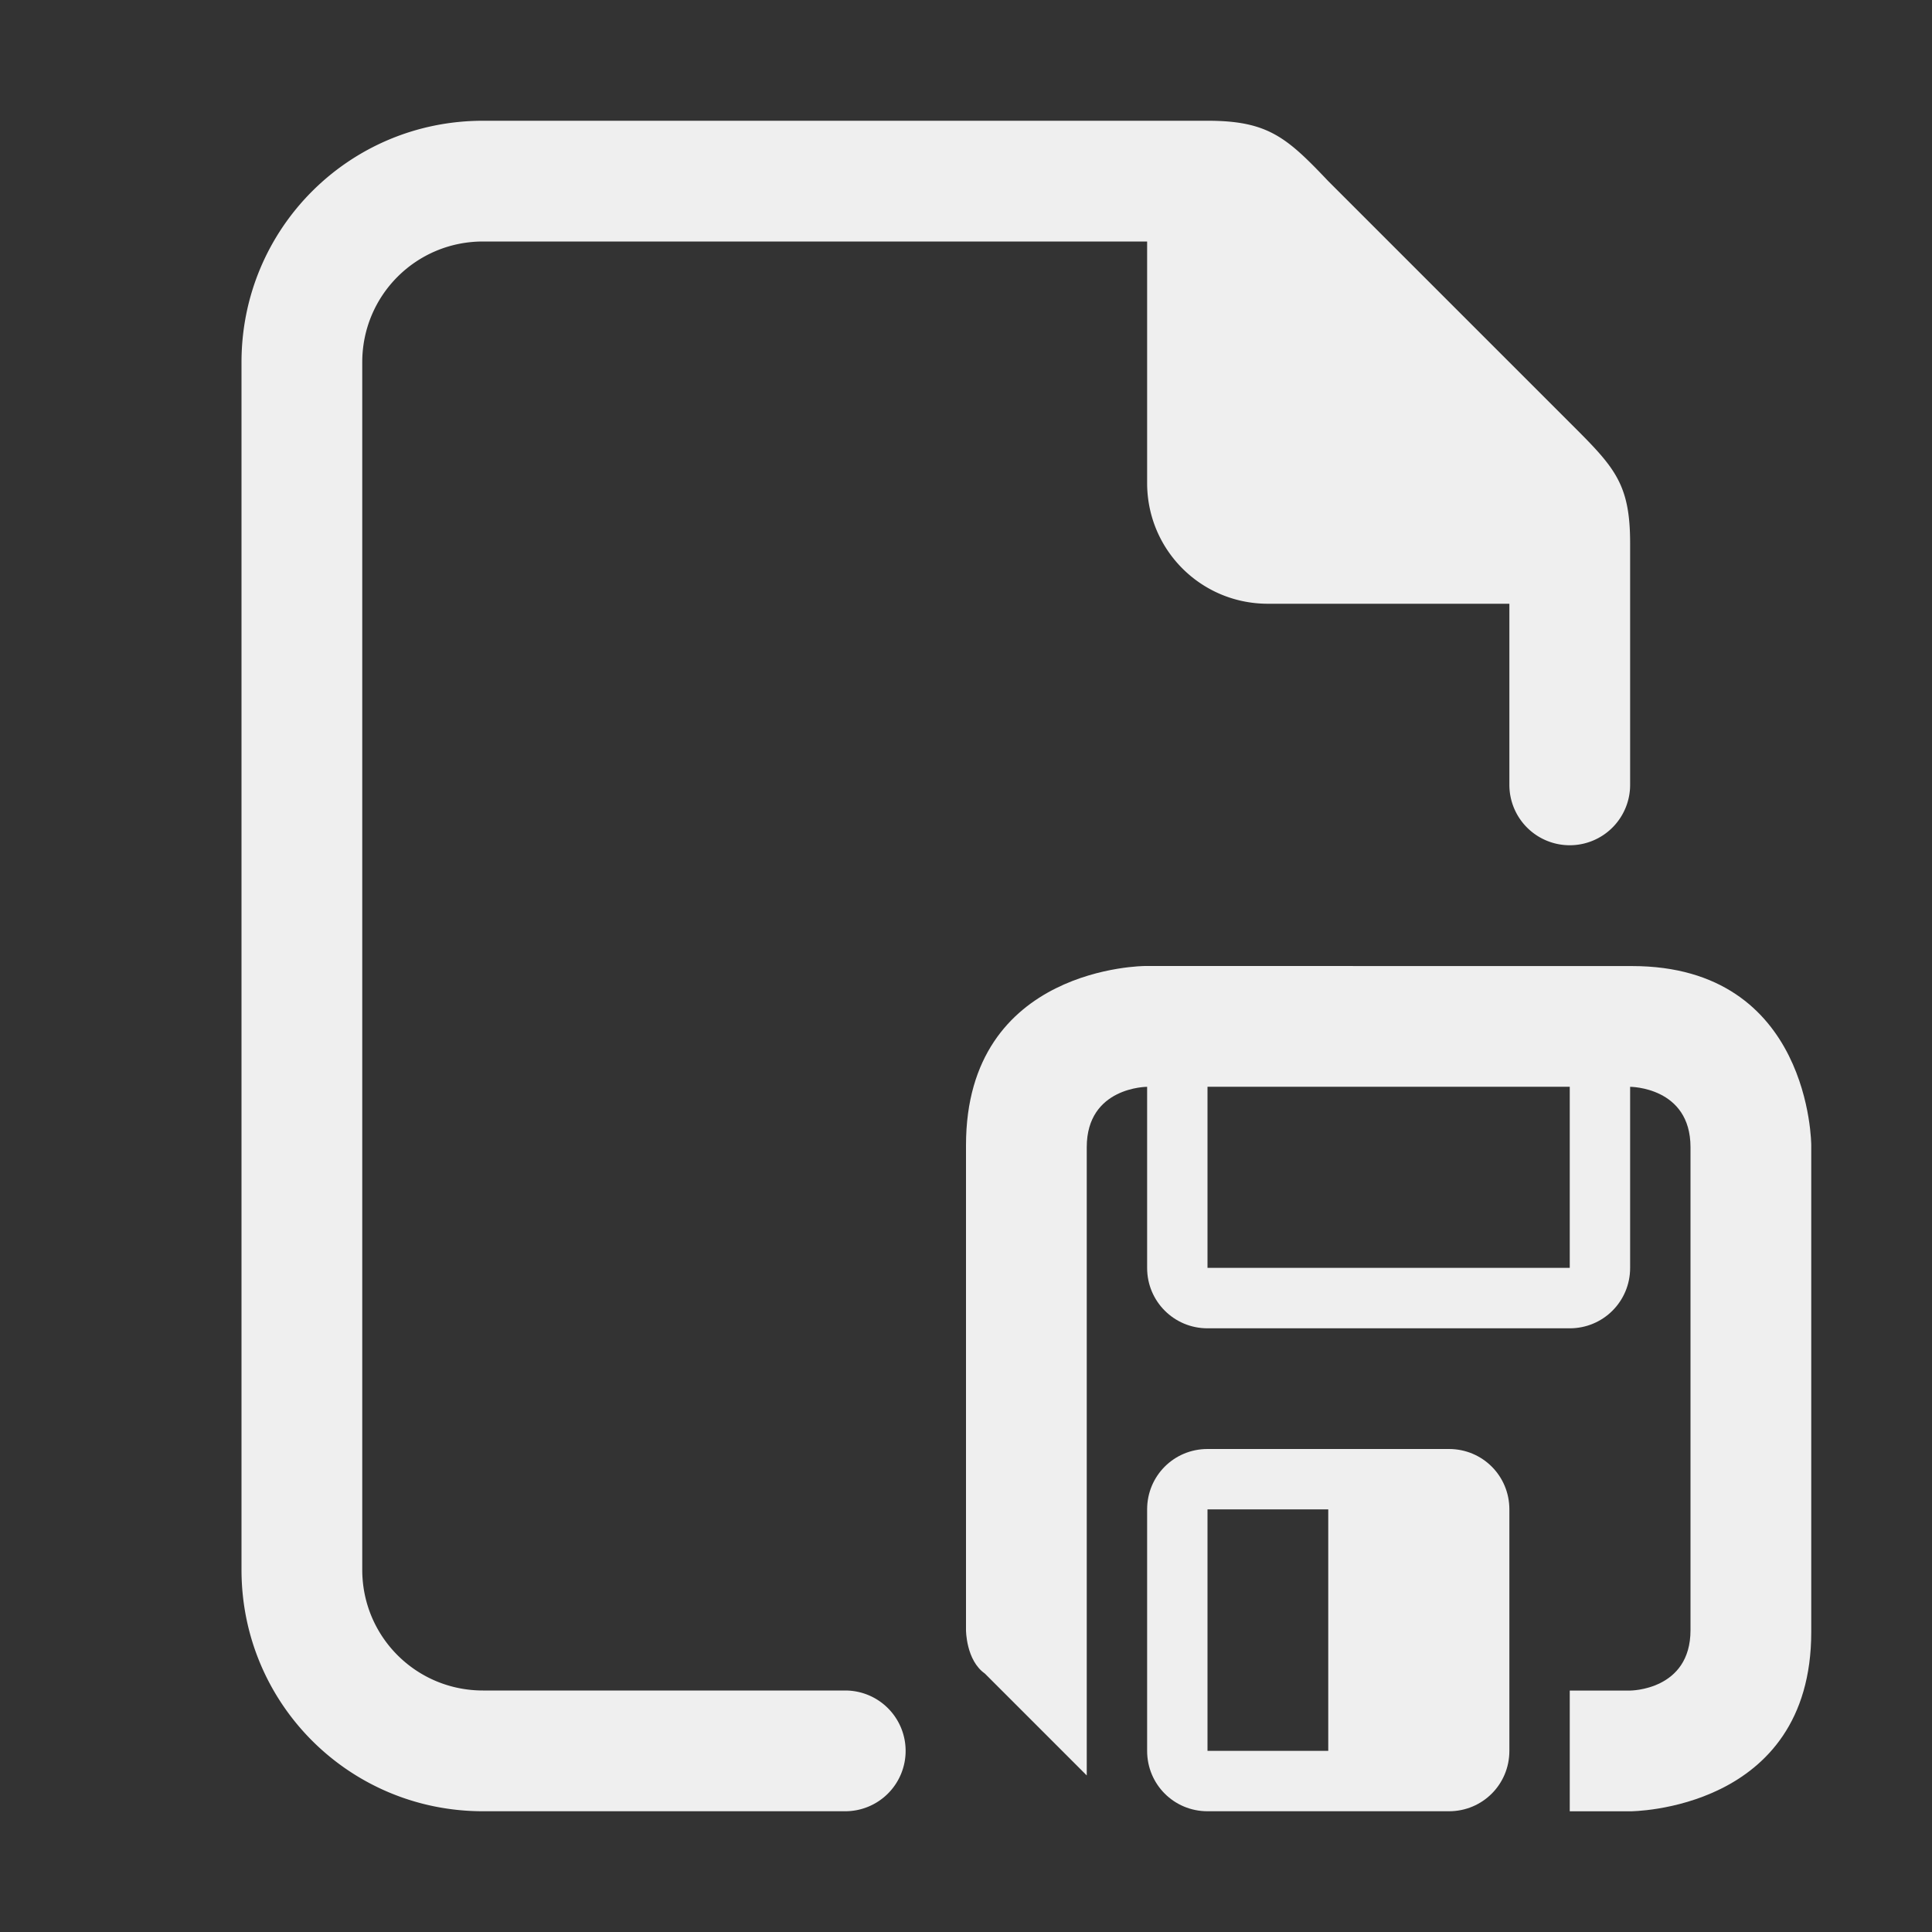 <svg height="32" viewBox="0 0 32 32" width="32" xmlns="http://www.w3.org/2000/svg"><rect x="0" y="0" width="32" height="32" fill="#333333" stroke="none"/><g fill="#efefef"><path d="m8 2c-2.216 0-4 1.784-4 4v20c0 2.216 1.784 4 4 4h6a1 1 0 0 0 1-1 1 1 0 0 0 -1-1h-6c-1.108 0-2-.892-2-2v-20c0-1.108.892-2 2-2h11v4c0 1.108.892 2 2 2h4v3a1 1 0 0 0 1 1 1 1 0 0 0 1-1v-4c0-1-.262-1.264-1-2l-4-4c-.689-.726-1-1-2-1z"/><path d="m18.969 16s-2.969 0-2.969 2.969v8.031s0.0.5.312.719l1.688 1.688v-10.406c0-1 1-1 1-1v3c0 .554.446 1 1 1h6c.554 0 1-.446 1-1v-3s1 0 1 1v8c0 1-1 1-1 1h-1v2h1s3-0 3-2.969v-8.062s-0-2.969-2.969-2.969zm1.031 2h6v3h-6zm0 6c-.555 0-1 .445-1 1v4c0 .555.445 1 1 1h4c.555 0 1-.445 1-1v-4c0-.555-.445-1-1-1zm0 1h2v4h-2z"/></g></svg>